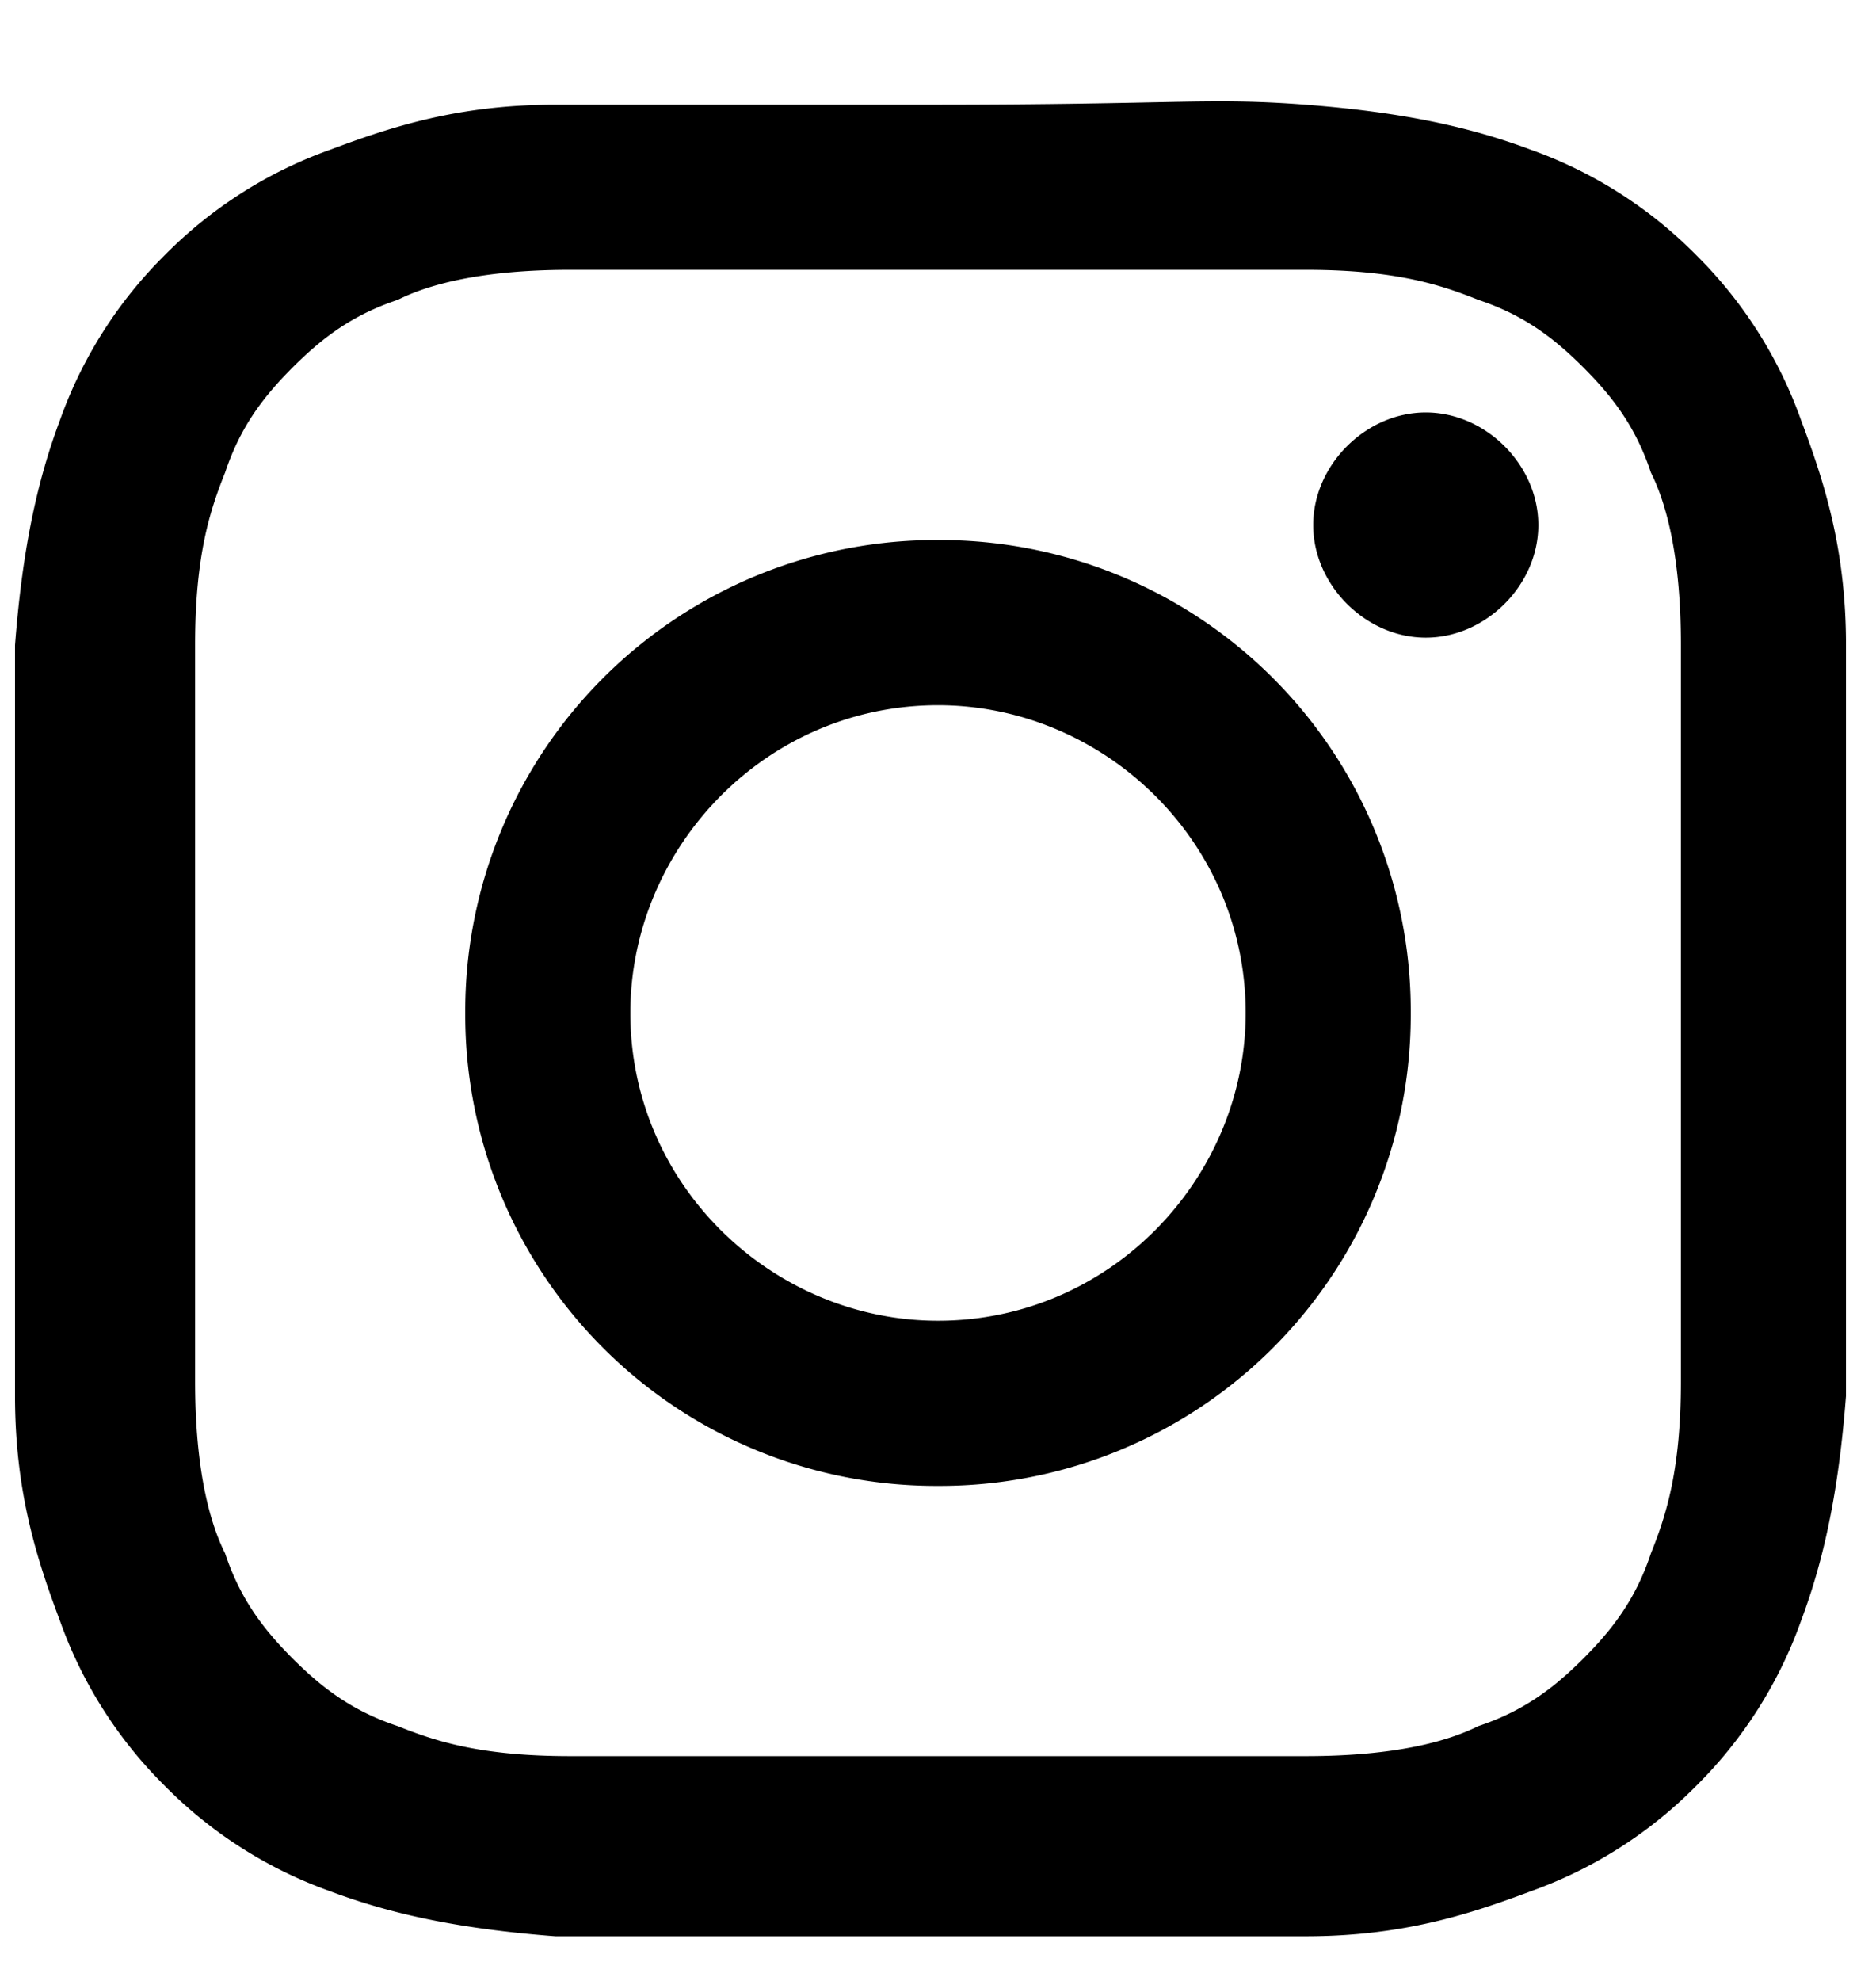 <svg width="18" height="19" viewBox="0 0 18 19" fill="none" xmlns="http://www.w3.org/2000/svg"><path d="M5.328 1.004c-.936 0-1.584.216-2.16.432a4.22 4.22 0 00-1.584 1.008A4.22 4.22 0 00.576 4.028c-.216.576-.36 1.224-.432 2.16v7.2c0 .936.216 1.584.432 2.16a4.22 4.22 0 001.008 1.584 4.22 4.22 0 001.584 1.008c.576.216 1.224.36 2.16.432h7.2c.936 0 1.584-.216 2.16-.432a4.22 4.22 0 001.584-1.008 4.22 4.22 0 001.008-1.584c.216-.576.36-1.224.432-2.16v-7.2c0-.936-.216-1.584-.432-2.16a4.22 4.22 0 00-1.008-1.584 4.22 4.22 0 00-1.584-1.008c-.576-.216-1.224-.36-2.16-.432-.936-.072-1.224 0-3.6 0h-3.6zm.144 15.84c-.864 0-1.296-.144-1.656-.288-.432-.144-.72-.36-1.008-.648-.288-.288-.504-.576-.648-1.008-.144-.288-.288-.792-.288-1.656V6.188c0-.864.144-1.296.288-1.656.144-.432.36-.72.648-1.008.288-.288.576-.504 1.008-.648.288-.144.792-.288 1.656-.288h7.056c.864 0 1.296.144 1.656.288.432.144.72.36 1.008.648.288.288.504.576.648 1.008.144.288.288.792.288 1.656v7.056c0 .864-.144 1.296-.288 1.656-.144.432-.36.72-.648 1.008-.288.288-.576.504-1.008.648-.288.144-.792.288-1.656.288H5.472zM12.6 5.036c0 .576.504 1.08 1.08 1.08.576 0 1.08-.504 1.08-1.08 0-.576-.504-1.08-1.08-1.08-.576 0-1.08.504-1.08 1.08zm-8.136 4.68A4.517 4.517 0 009 14.252a4.517 4.517 0 004.536-4.536A4.517 4.517 0 009 5.18a4.517 4.517 0 00-4.536 4.536zm1.584 0c0-1.584 1.296-2.952 2.952-2.952 1.584 0 2.952 1.296 2.952 2.952 0 1.584-1.296 2.952-2.952 2.952-1.584 0-2.952-1.296-2.952-2.952z" fill="#000"/></svg>